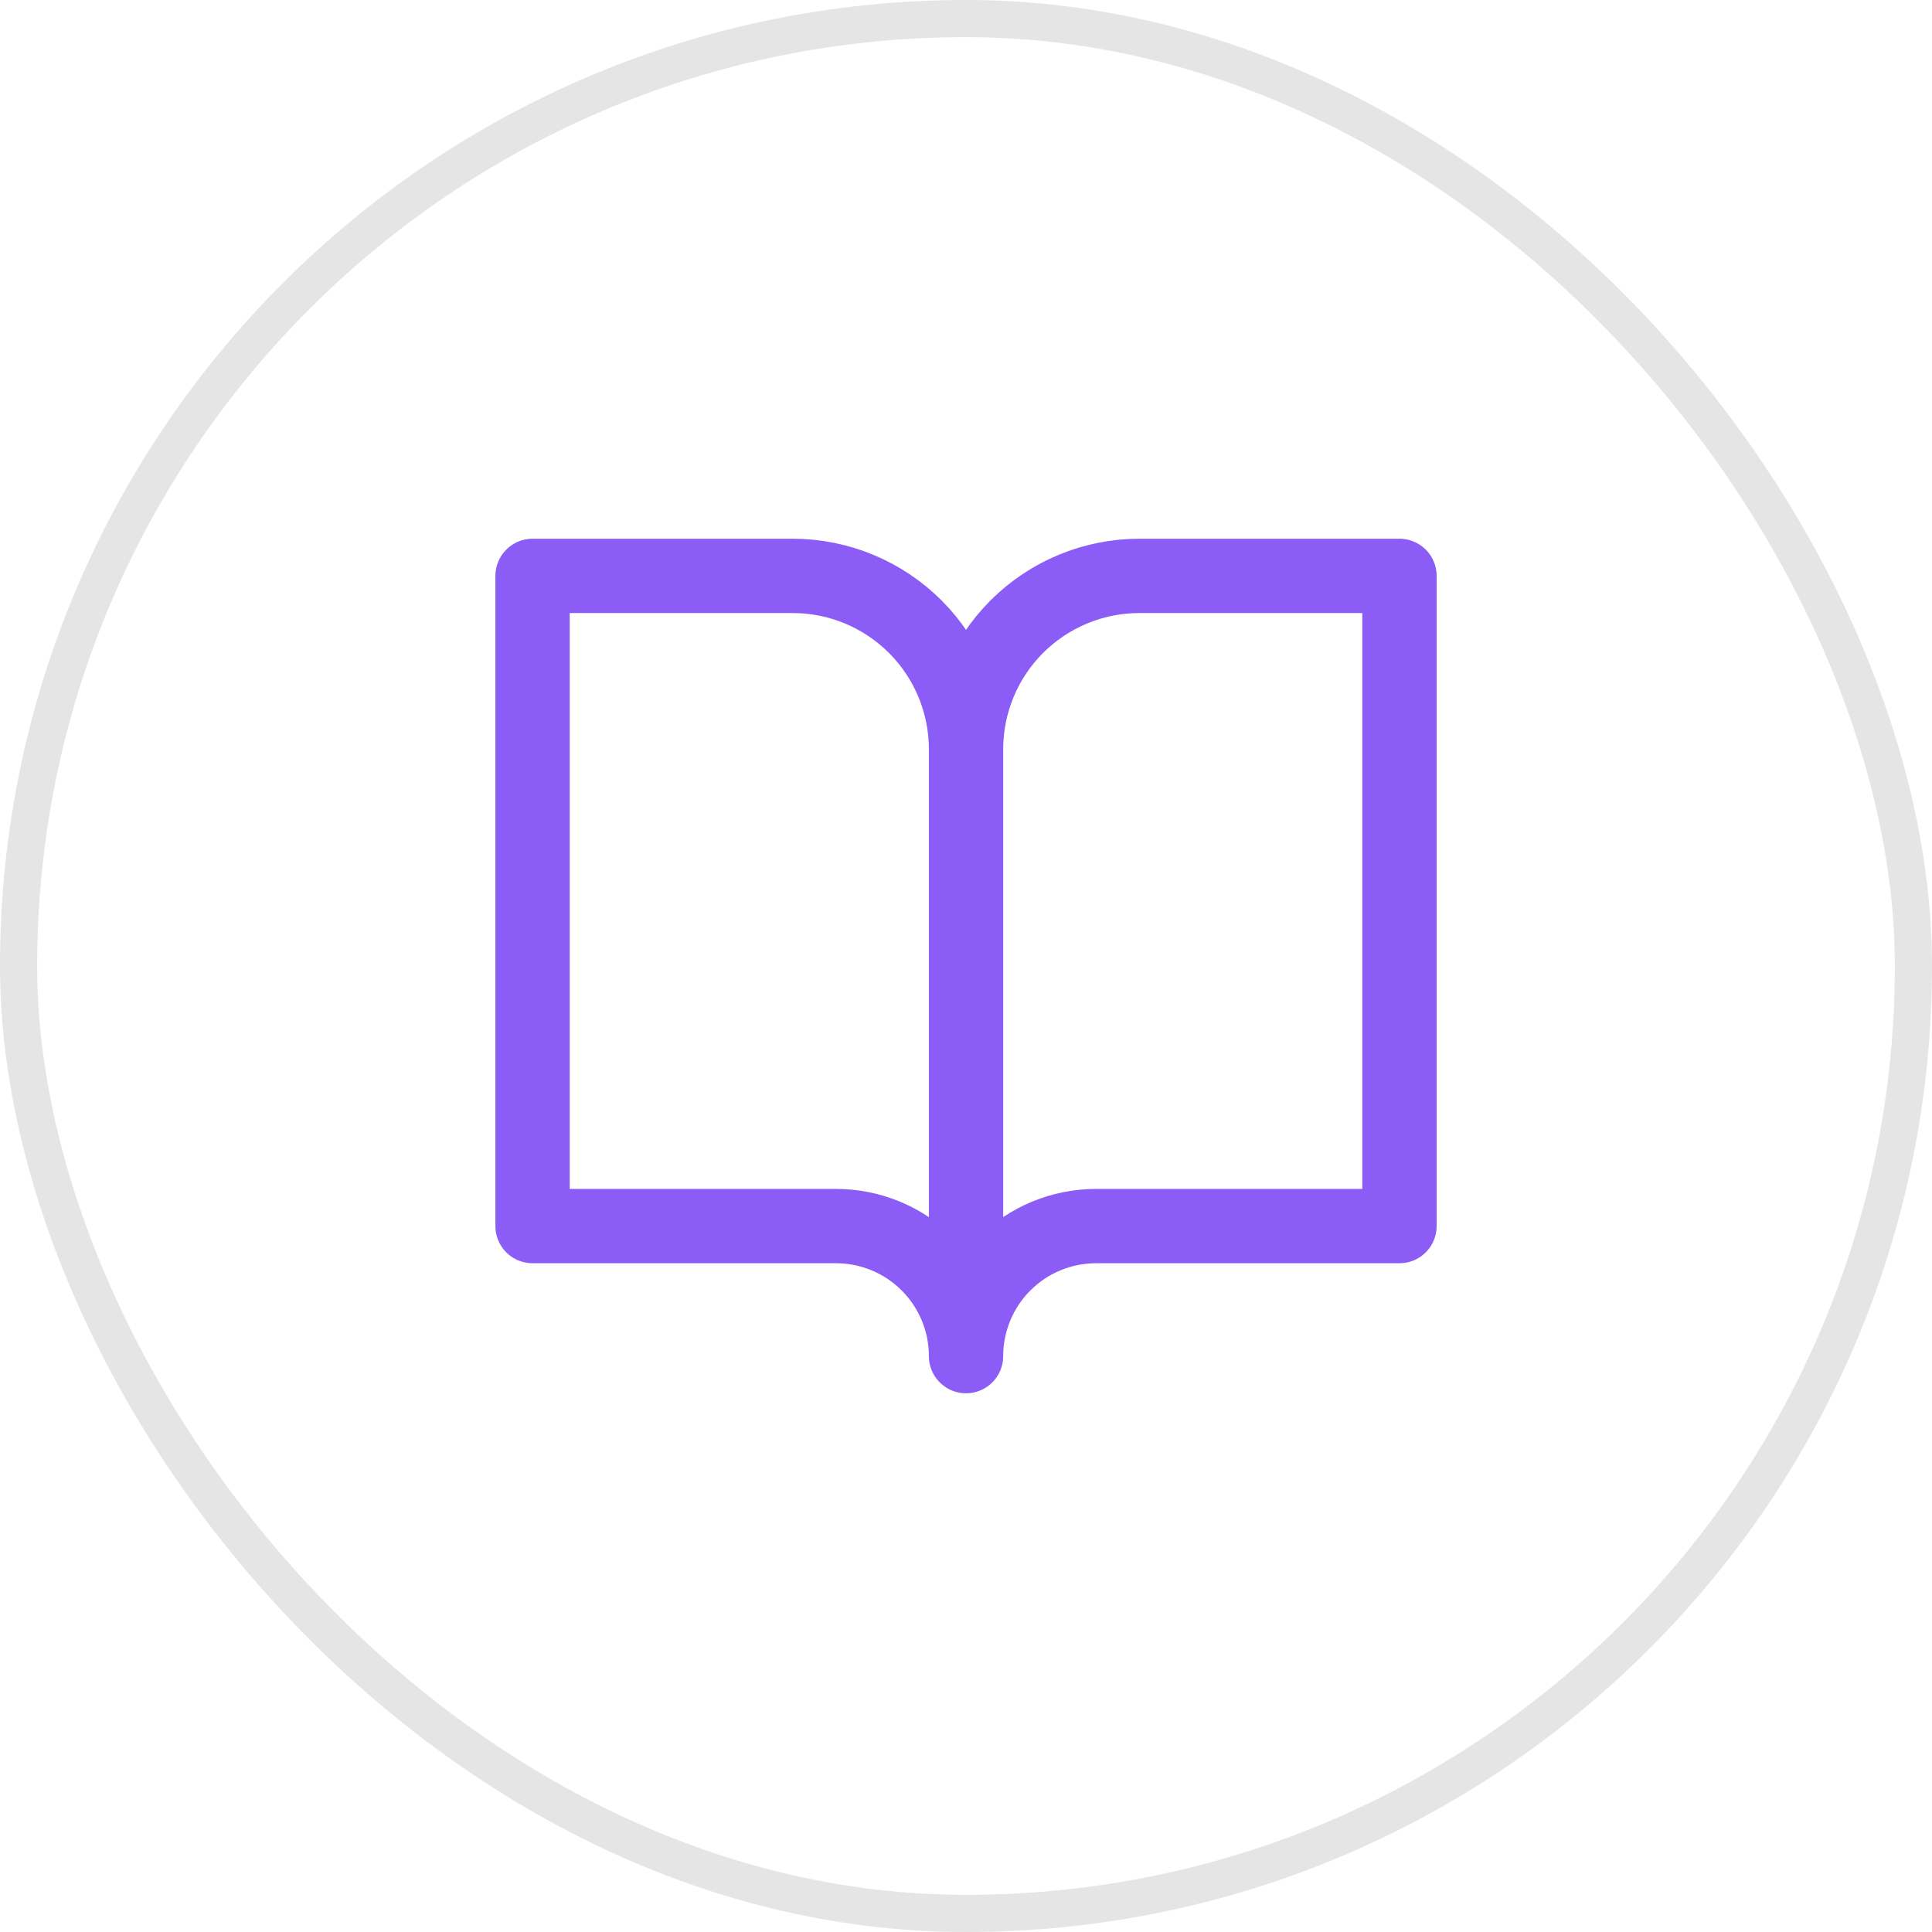 <svg width="52" height="52" viewBox="0 0 52 52" fill="none" xmlns="http://www.w3.org/2000/svg">
<rect x="0.5" y="0.5" width="51" height="51" rx="25.5" fill="white"/>
<rect x="0.5" y="0.5" width="51" height="51" rx="25.5" stroke="#E5E5E5"/>
<g filter="url(#filter0_d_646_18340)">
<rect x="6" y="6" width="40" height="40" rx="20" fill="white"/>
<path d="M26.001 20.167C26.001 18.929 25.509 17.742 24.634 16.867C23.759 15.992 22.572 15.5 21.334 15.5H14.334V33H22.501C23.429 33 24.319 33.369 24.976 34.025C25.632 34.681 26.001 35.572 26.001 36.5M26.001 20.167V36.5M26.001 20.167C26.001 18.929 26.492 17.742 27.367 16.867C28.243 15.992 29.43 15.5 30.667 15.5H37.667V33H29.501C28.572 33 27.682 33.369 27.026 34.025C26.369 34.681 26.001 35.572 26.001 36.5" stroke="#8B5CF6" stroke-width="2" stroke-linecap="round" stroke-linejoin="round"/>
</g>
<defs>
<filter id="filter0_d_646_18340" x="0.9" y="0.9" width="50.2" height="50.2" filterUnits="userSpaceOnUse" color-interpolation-filters="sRGB">
<feFlood flood-opacity="0" result="BackgroundImageFix"/>
<feColorMatrix in="SourceAlpha" type="matrix" values="0 0 0 0 0 0 0 0 0 0 0 0 0 0 0 0 0 0 127 0" result="hardAlpha"/>
<feOffset/>
<feGaussianBlur stdDeviation="2.55"/>
<feComposite in2="hardAlpha" operator="out"/>
<feColorMatrix type="matrix" values="0 0 0 0 0 0 0 0 0 0 0 0 0 0 0 0 0 0 0.2 0"/>
<feBlend mode="normal" in2="BackgroundImageFix" result="effect1_dropShadow_646_18340"/>
<feBlend mode="normal" in="SourceGraphic" in2="effect1_dropShadow_646_18340" result="shape"/>
</filter>
</defs>
</svg>

